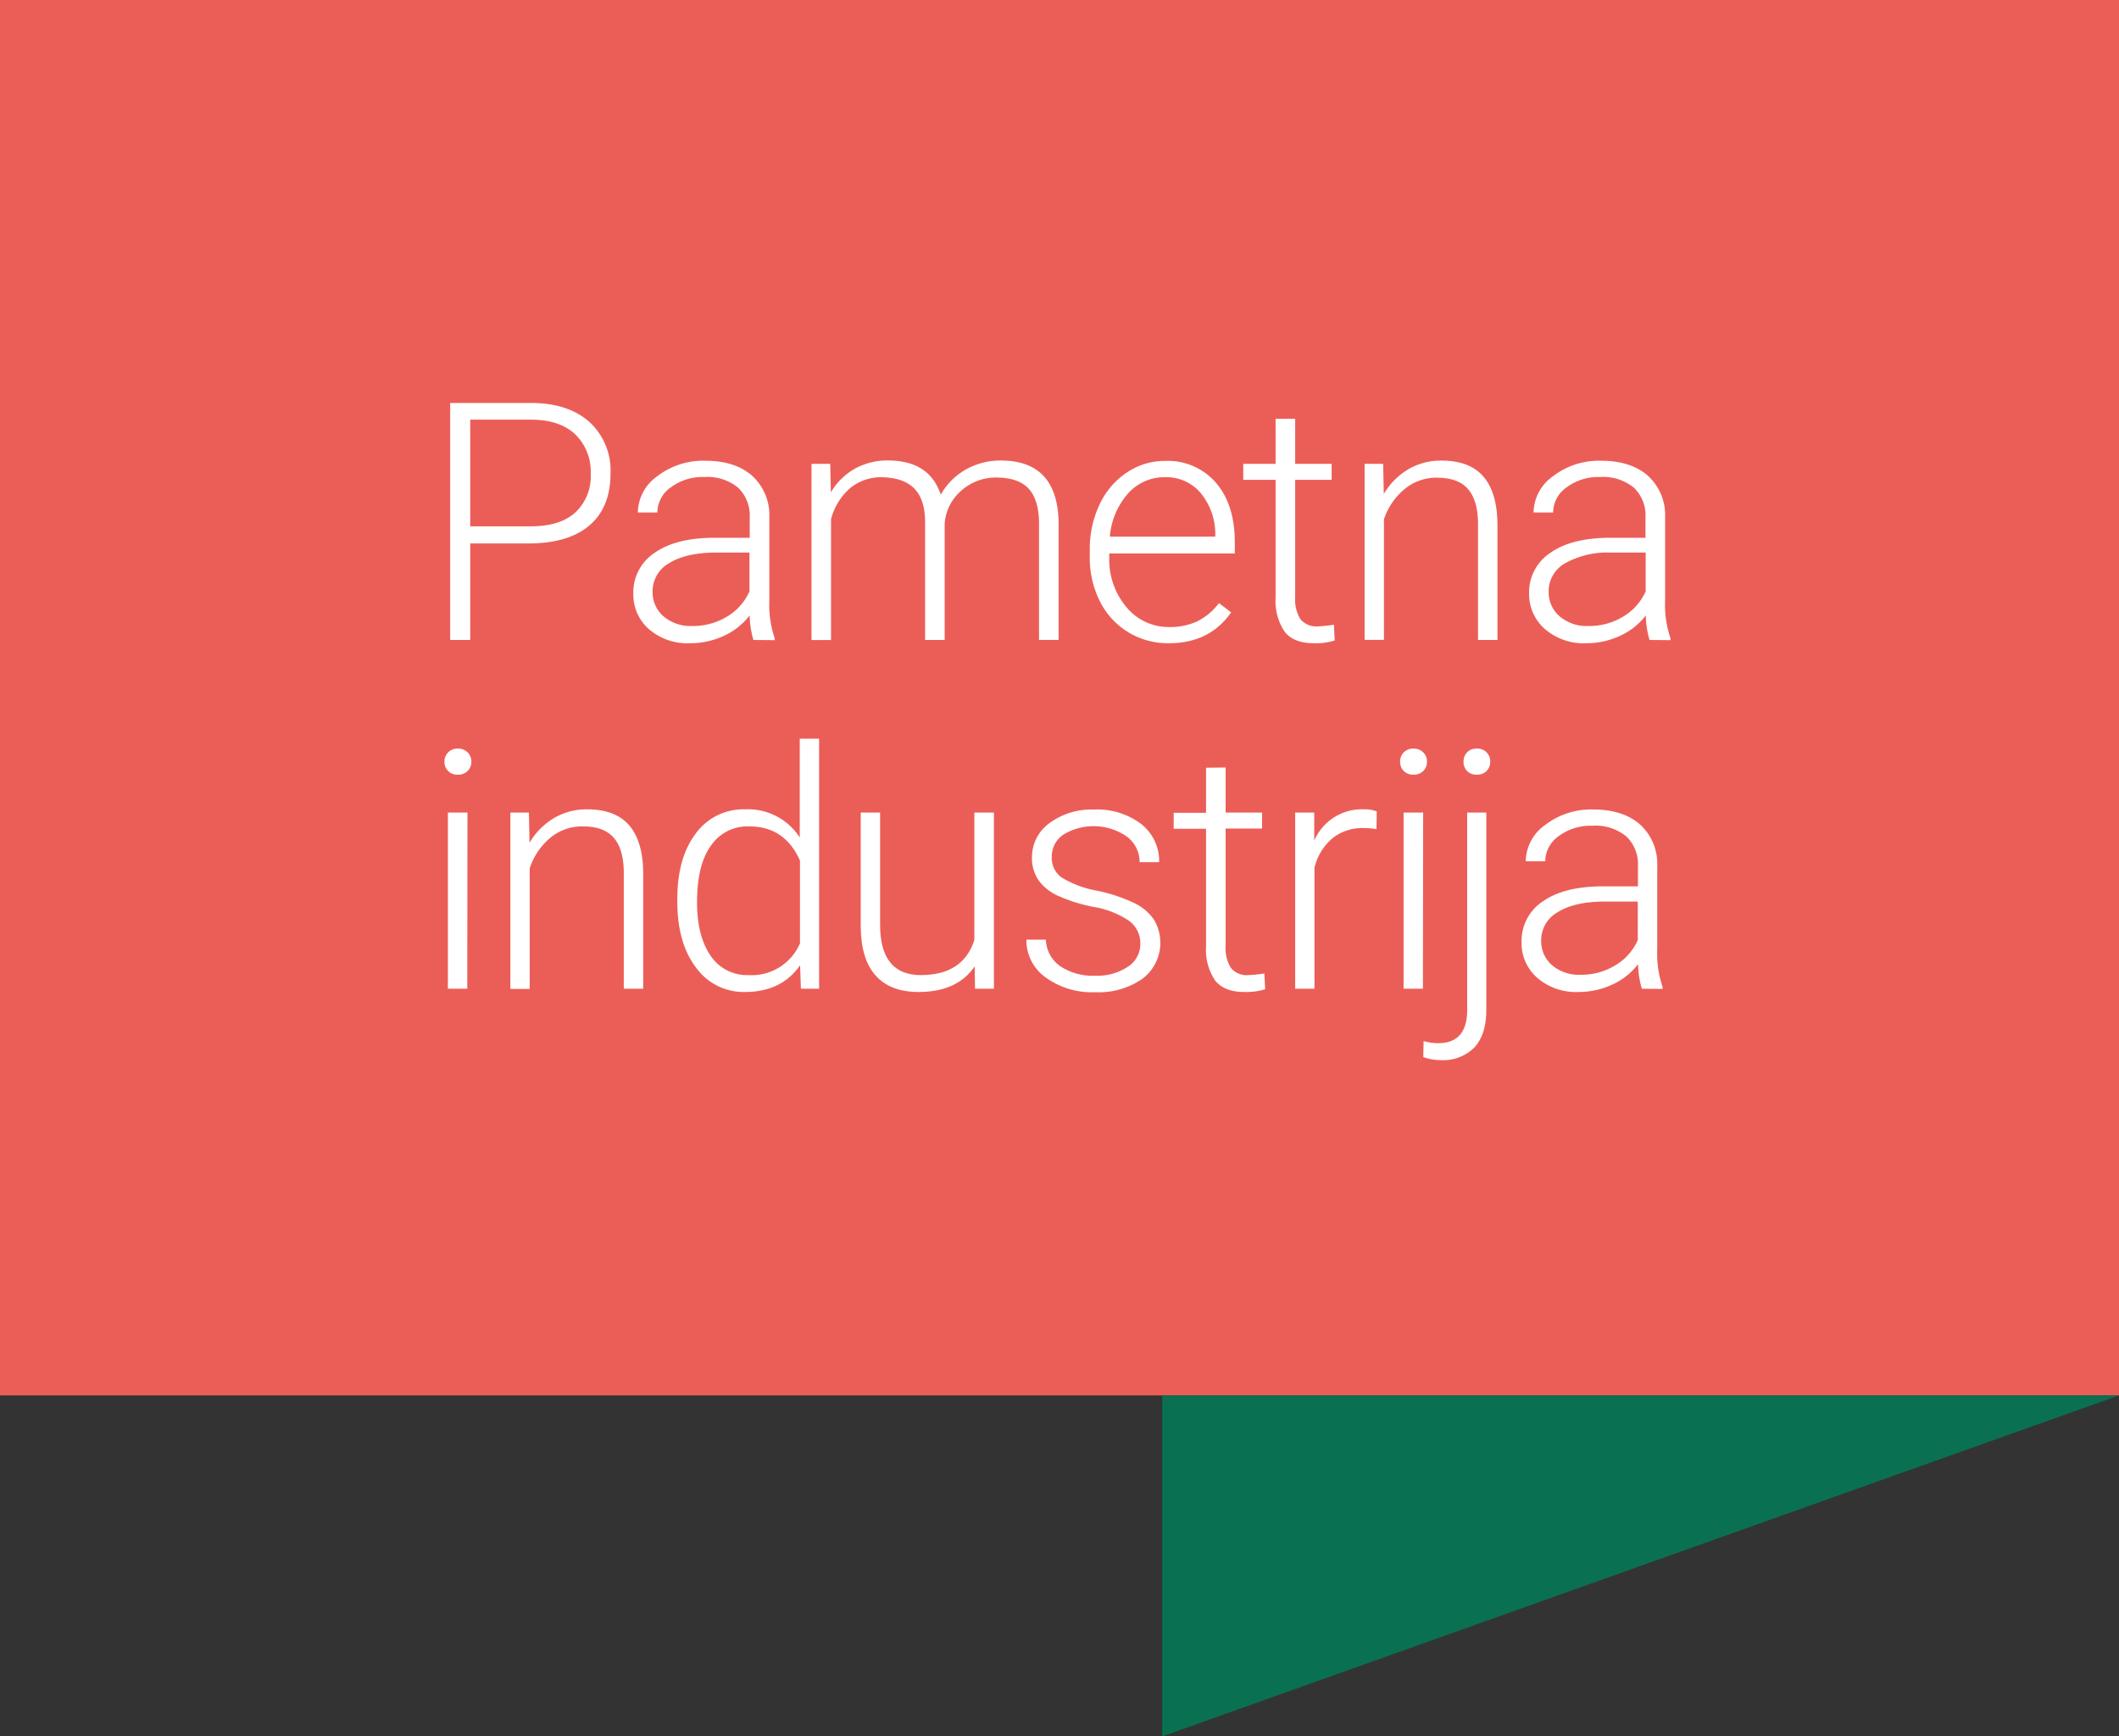 <?xml version="1.0" encoding="UTF-8"?>
<svg xmlns="http://www.w3.org/2000/svg" viewBox="0 0 371.39 304.31">
  <rect x="0" y="0" width="371.39" height="304.31" fill="#333333" stroke="none"/>
  <defs>
    <style>.cls-1{fill:#eb5e57;}.cls-2{fill:#097151;}.cls-3{fill:#fff;}</style>
  </defs>
  <g id="Layer_2" data-name="Layer 2">
    <g id="Layer_1-2" data-name="Layer 1">
      <rect class="cls-1" width="371.39" height="244.55"></rect>
      <polygon class="cls-2" points="203.7 304.31 203.7 244.55 371.39 244.55 203.7 304.31"></polygon>
      <path class="cls-3" d="M82.41,95.24v16.92H78.9V70.62H93.05q6.48,0,10.23,3.31A11.52,11.52,0,0,1,107,83q0,5.85-3.6,9T93,95.24Zm0-3H93.05q5.11,0,7.79-2.43a8.67,8.67,0,0,0,2.69-6.77,9.09,9.09,0,0,0-2.67-6.88q-2.67-2.55-7.58-2.61H82.41Z"></path>
      <path class="cls-3" d="M132.05,112.16a16.38,16.38,0,0,1-.66-4.31,11.82,11.82,0,0,1-4.58,3.61,13.93,13.93,0,0,1-5.89,1.27,10.32,10.32,0,0,1-7.2-2.48A8.08,8.08,0,0,1,111,104a8.27,8.27,0,0,1,3.76-7.13q3.75-2.62,10.45-2.62h6.19V90.71a6.77,6.77,0,0,0-2-5.21,8.44,8.44,0,0,0-5.94-1.9,9.3,9.3,0,0,0-5.91,1.83,5.42,5.42,0,0,0-2.34,4.39l-3.42,0a7.94,7.94,0,0,1,3.42-6.37,13.17,13.17,0,0,1,8.42-2.7q5.16,0,8.14,2.58a9.3,9.3,0,0,1,3.07,7.21v14.61a18.06,18.06,0,0,0,.94,6.7v.34Zm-10.73-2.45a11.42,11.42,0,0,0,6.12-1.66,9.63,9.63,0,0,0,3.92-4.42V96.84h-6.1q-5.12.06-8,1.87a5.62,5.62,0,0,0-2.88,5,5.53,5.53,0,0,0,1.92,4.31A7.29,7.29,0,0,0,121.32,109.71Z"></path>
      <path class="cls-3" d="M145.51,81.29l.11,5a11.44,11.44,0,0,1,4.28-4.19,11.78,11.78,0,0,1,5.71-1.4q7.3,0,9.27,6a11.54,11.54,0,0,1,4.42-4.43,12.24,12.24,0,0,1,6.11-1.56q9.93,0,10.13,10.84v20.6h-3.43V91.82q0-4.14-1.78-6.13t-5.72-2a9.1,9.1,0,0,0-6.22,2.38,8.43,8.43,0,0,0-2.82,5.67v20.42h-3.43V91.56q0-4-1.87-5.92t-5.66-2a8.58,8.58,0,0,0-5.53,1.84A10.82,10.82,0,0,0,145.65,91v21.17h-3.42V81.29Z"></path>
      <path class="cls-3" d="M204.85,112.73a13.36,13.36,0,0,1-7.12-1.94,13.2,13.2,0,0,1-4.95-5.4A16.87,16.87,0,0,1,191,97.61V96.39a18.19,18.19,0,0,1,1.73-8,13.69,13.69,0,0,1,4.81-5.61,11.85,11.85,0,0,1,6.67-2,11.15,11.15,0,0,1,8.92,3.84q3.3,3.84,3.29,10.48V97h-22v.65a12.92,12.92,0,0,0,3,8.75,9.57,9.57,0,0,0,7.57,3.49,11.08,11.08,0,0,0,4.84-1,10.67,10.67,0,0,0,3.81-3.19l2.14,1.62Q212,112.74,204.85,112.73Zm-.63-29.1a8.53,8.53,0,0,0-6.49,2.83,13,13,0,0,0-3.21,7.59H213v-.37a11.34,11.34,0,0,0-2.54-7.25A7.86,7.86,0,0,0,204.22,83.63Z"></path>
      <path class="cls-3" d="M227,73.39v7.9h6.39v2.8H227v20.59a6.51,6.51,0,0,0,.92,3.83,3.6,3.6,0,0,0,3.1,1.26,21.64,21.64,0,0,0,2.77-.29l.14,2.77a11.19,11.19,0,0,1-3.65.48q-3.51,0-5.11-2a9.62,9.62,0,0,1-1.6-6V84.09h-5.67v-2.8h5.67v-7.9Z"></path>
      <path class="cls-3" d="M242.42,81.29l.11,5.28a12.3,12.3,0,0,1,4.34-4.35,11.25,11.25,0,0,1,5.74-1.5c3.3,0,5.77.93,7.38,2.8s2.44,4.66,2.46,8.39v20.25h-3.4V91.88q0-4.14-1.75-6.16c-1.15-1.36-3-2-5.52-2a8.66,8.66,0,0,0-5.61,2A11.68,11.68,0,0,0,242.56,91v21.14h-3.39V81.29Z"></path>
      <path class="cls-3" d="M289.11,112.16a16,16,0,0,1-.65-4.31,11.89,11.89,0,0,1-4.58,3.61,14,14,0,0,1-5.89,1.27,10.34,10.34,0,0,1-7.21-2.48A8.1,8.1,0,0,1,268,104a8.27,8.27,0,0,1,3.75-7.13q3.75-2.62,10.46-2.62h6.19V90.71a6.77,6.77,0,0,0-2-5.21,8.45,8.45,0,0,0-5.95-1.9,9.27,9.27,0,0,0-5.9,1.83,5.42,5.42,0,0,0-2.34,4.39l-3.43,0a7.92,7.92,0,0,1,3.43-6.37,13.14,13.14,0,0,1,8.41-2.7c3.45,0,6.16.86,8.15,2.58a9.3,9.3,0,0,1,3.07,7.21v14.61a18.06,18.06,0,0,0,.94,6.7v.34Zm-10.72-2.45a11.42,11.42,0,0,0,6.12-1.66,9.74,9.74,0,0,0,3.92-4.42V96.84h-6.11a15.27,15.27,0,0,0-8,1.87,5.61,5.61,0,0,0-2.89,5,5.54,5.54,0,0,0,1.93,4.31A7.25,7.25,0,0,0,278.39,109.71Z"></path>
      <path class="cls-3" d="M77.9,133.5a2.26,2.26,0,0,1,.63-1.63,2.22,2.22,0,0,1,1.71-.67,2.27,2.27,0,0,1,1.73.67,2.23,2.23,0,0,1,.64,1.63,2.19,2.19,0,0,1-.64,1.61,2.29,2.29,0,0,1-1.73.65,2.25,2.25,0,0,1-1.71-.65A2.22,2.22,0,0,1,77.9,133.5Zm4,39.78H78.5V142.41h3.43Z"></path>
      <path class="cls-3" d="M92.7,142.41l.11,5.28a12.3,12.3,0,0,1,4.34-4.35,11.25,11.25,0,0,1,5.74-1.5c3.3,0,5.77.93,7.38,2.8s2.44,4.66,2.46,8.38v20.26h-3.4V153q0-4.14-1.75-6.17t-5.52-2a8.66,8.66,0,0,0-5.61,2,11.68,11.68,0,0,0-3.61,5.35v21.14H89.45V142.41Z"></path>
      <path class="cls-3" d="M118.71,157.56q0-7.19,3.21-11.45a10.33,10.33,0,0,1,8.72-4.27,10.75,10.75,0,0,1,9.53,4.94V129.46h3.39v43.82h-3.19l-.14-4.11q-3.28,4.68-9.65,4.68a10.3,10.3,0,0,1-8.6-4.29q-3.27-4.29-3.27-11.6Zm3.46.6c0,3.94.79,7,2.36,9.32a7.68,7.68,0,0,0,6.68,3.41,9.2,9.2,0,0,0,9-5.57V150.83q-2.65-6-8.9-6a7.74,7.74,0,0,0-6.71,3.38Q122.16,151.57,122.17,158.16Z"></path>
      <path class="cls-3" d="M170.83,169.37q-3.08,4.49-9.84,4.48c-3.29,0-5.79-.95-7.51-2.87s-2.58-4.74-2.62-8.48V142.41h3.39v19.66q0,8.82,7.14,8.82,7.41,0,9.38-6.14V142.41h3.43v30.87h-3.31Z"></path>
      <path class="cls-3" d="M199.86,165.44a4.85,4.85,0,0,0-2-4.08,15.7,15.7,0,0,0-6.14-2.41,28.27,28.27,0,0,1-6.38-2,8.46,8.46,0,0,1-3.37-2.76,6.86,6.86,0,0,1-1.1-3.93,7.35,7.35,0,0,1,3.06-6,12.36,12.36,0,0,1,7.81-2.38,12.69,12.69,0,0,1,8.29,2.55,8.23,8.23,0,0,1,3.13,6.67h-3.43a5.51,5.51,0,0,0-2.27-4.51,10.21,10.21,0,0,0-11.12-.3,4.63,4.63,0,0,0-2,3.89,4.2,4.2,0,0,0,1.69,3.58,17.89,17.89,0,0,0,6.2,2.33,28.9,28.9,0,0,1,6.73,2.25,8.73,8.73,0,0,1,3.32,2.88,7.91,7.91,0,0,1-2.07,10.33,13.45,13.45,0,0,1-8.23,2.34,13.82,13.82,0,0,1-8.74-2.61,8,8,0,0,1-3.35-6.6h3.42a5.92,5.92,0,0,0,2.52,4.66A10.36,10.36,0,0,0,191.9,171a9.7,9.7,0,0,0,5.77-1.57A4.71,4.71,0,0,0,199.86,165.44Z"></path>
      <path class="cls-3" d="M214.81,134.51v7.9h6.39v2.8h-6.39V165.8a6.53,6.53,0,0,0,.92,3.83,3.6,3.6,0,0,0,3.1,1.26,21.64,21.64,0,0,0,2.77-.29l.14,2.77a11.15,11.15,0,0,1-3.65.48q-3.51,0-5.11-2a9.62,9.62,0,0,1-1.6-6v-20.6h-5.67v-2.8h5.67v-7.9Z"></path>
      <path class="cls-3" d="M241.25,145.32a13,13,0,0,0-2.31-.2,8.31,8.31,0,0,0-5.4,1.79,9.71,9.71,0,0,0-3.16,5.17v21.2H227V142.41h3.34l0,4.91a9.09,9.09,0,0,1,8.71-5.48,5.55,5.55,0,0,1,2.25.37Z"></path>
      <path class="cls-3" d="M245.39,133.5a2.26,2.26,0,0,1,.63-1.63,2.22,2.22,0,0,1,1.71-.67,2.27,2.27,0,0,1,1.73.67,2.23,2.23,0,0,1,.64,1.63,2.19,2.19,0,0,1-.64,1.61,2.29,2.29,0,0,1-1.73.65,2.25,2.25,0,0,1-1.71-.65A2.22,2.22,0,0,1,245.39,133.5Zm4,39.78H246V142.41h3.43Z"></path>
      <path class="cls-3" d="M260.5,142.41V177c0,2.86-.68,5-2.05,6.54a7.79,7.79,0,0,1-6,2.25,8.56,8.56,0,0,1-3-.54l.06-2.8a8.92,8.92,0,0,0,2.57.37q5.07,0,5.07-5.85V142.41Zm-1.68-11.21a2.21,2.21,0,0,1,2.36,2.3,2.21,2.21,0,0,1-.62,1.61,2.29,2.29,0,0,1-1.74.65,2.19,2.19,0,0,1-1.7-.65,2.24,2.24,0,0,1-.61-1.61,2.29,2.29,0,0,1,.61-1.63A2.17,2.17,0,0,1,258.82,131.2Z"></path>
      <path class="cls-3" d="M287.76,173.28a16.38,16.38,0,0,1-.66-4.31,11.75,11.75,0,0,1-4.58,3.61,13.93,13.93,0,0,1-5.89,1.27,10.36,10.36,0,0,1-7.2-2.48,8.07,8.07,0,0,1-2.75-6.28,8.27,8.27,0,0,1,3.75-7.13q3.75-2.62,10.45-2.62h6.2v-3.51a6.77,6.77,0,0,0-2-5.21,8.47,8.47,0,0,0-6-1.9,9.3,9.3,0,0,0-5.91,1.83,5.42,5.42,0,0,0-2.34,4.39l-3.42,0a7.92,7.92,0,0,1,3.42-6.37,13.17,13.17,0,0,1,8.42-2.7c3.44,0,6.16.86,8.14,2.58a9.28,9.28,0,0,1,3.07,7.21v14.6a18.08,18.08,0,0,0,.94,6.71v.34ZM277,170.83a11.37,11.37,0,0,0,6.12-1.66,9.7,9.7,0,0,0,3.93-4.42V158H281q-5.12.06-8,1.87a5.62,5.62,0,0,0-2.88,5,5.52,5.52,0,0,0,1.93,4.31A7.24,7.24,0,0,0,277,170.83Z"></path>
    </g>
  </g>
</svg>
